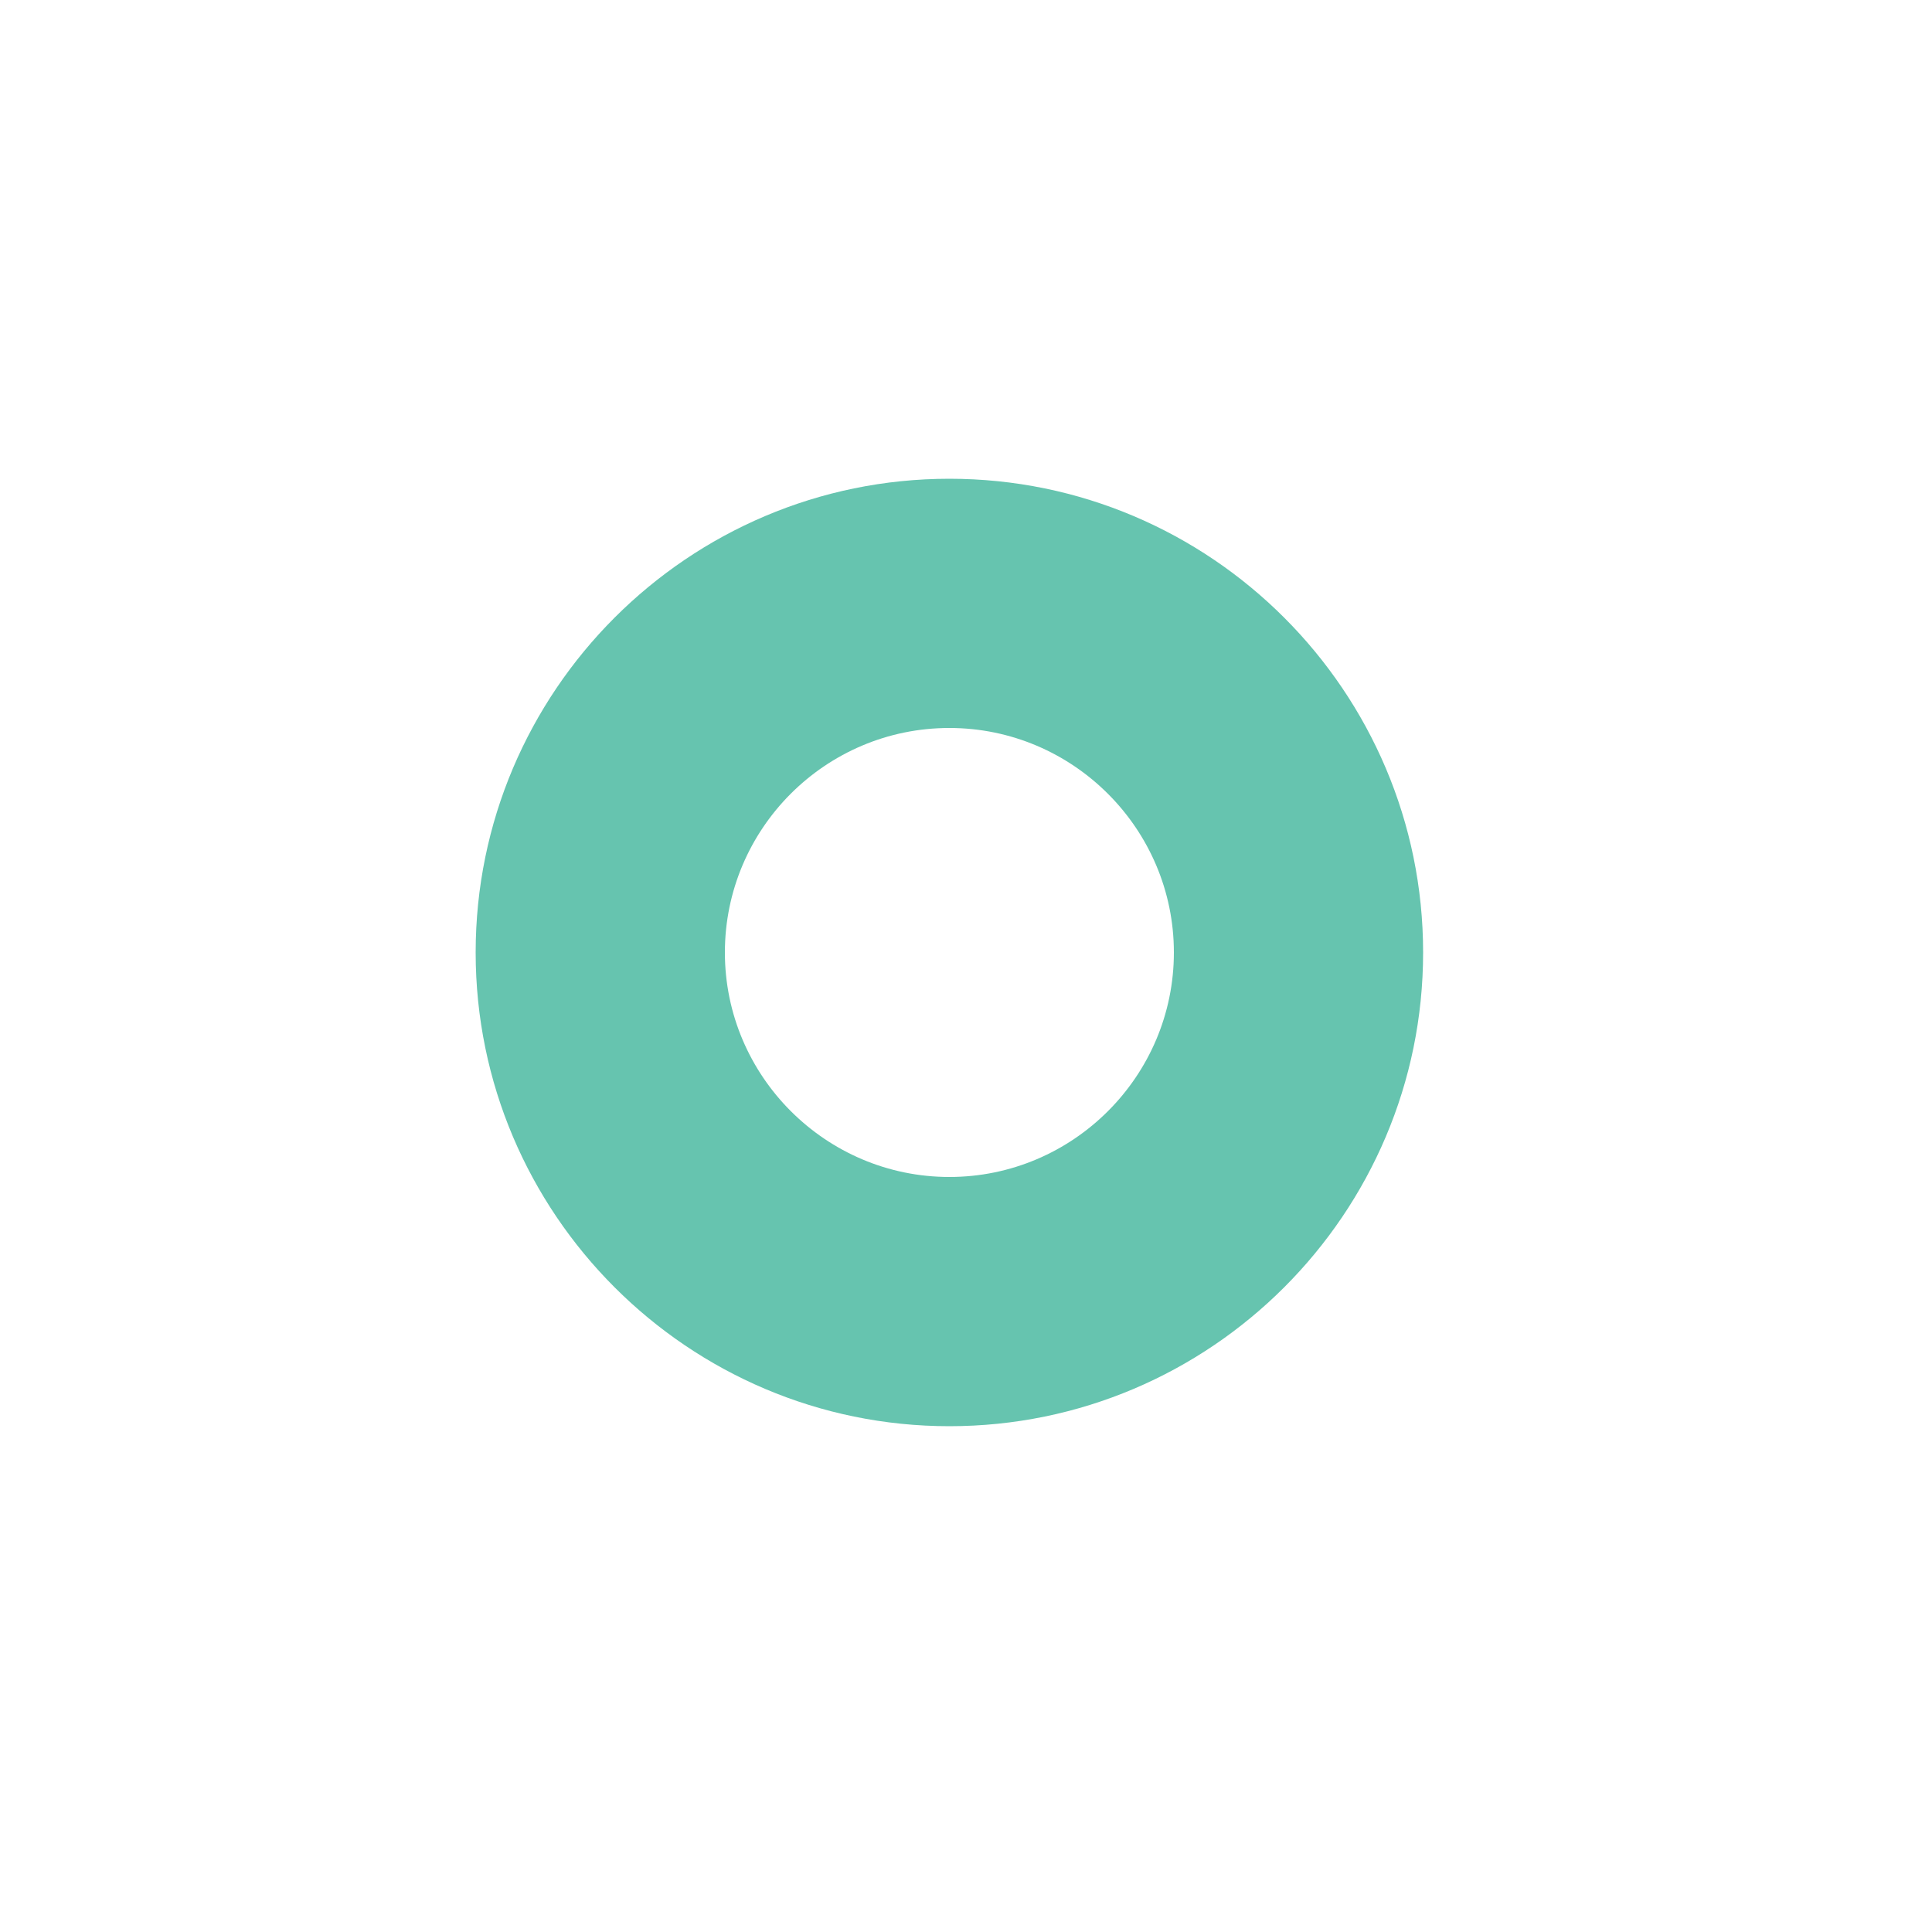 <?xml version="1.0" encoding="UTF-8"?>
<svg id="Layer_1" data-name="Layer 1" xmlns="http://www.w3.org/2000/svg" version="1.1" viewBox="0 0 500 500">
  <defs>
    <style>
      .cls-1 {
        fill: #66c4af;
        stroke-width: 0px;
      }
    </style>
  </defs>
  <path class="cls-1" d="M245.7,369.1c-67.6,0-122.6-55-122.6-122.6s55-122.6,122.6-122.6,122.6,55,122.6,122.6-55,122.6-122.6,122.6ZM245.7,188.4c-32.1,0-58.1,26.1-58.1,58.1s26.1,58.1,58.1,58.1,58.1-26.1,58.1-58.1-26.1-58.1-58.1-58.1Z"/>
</svg>
